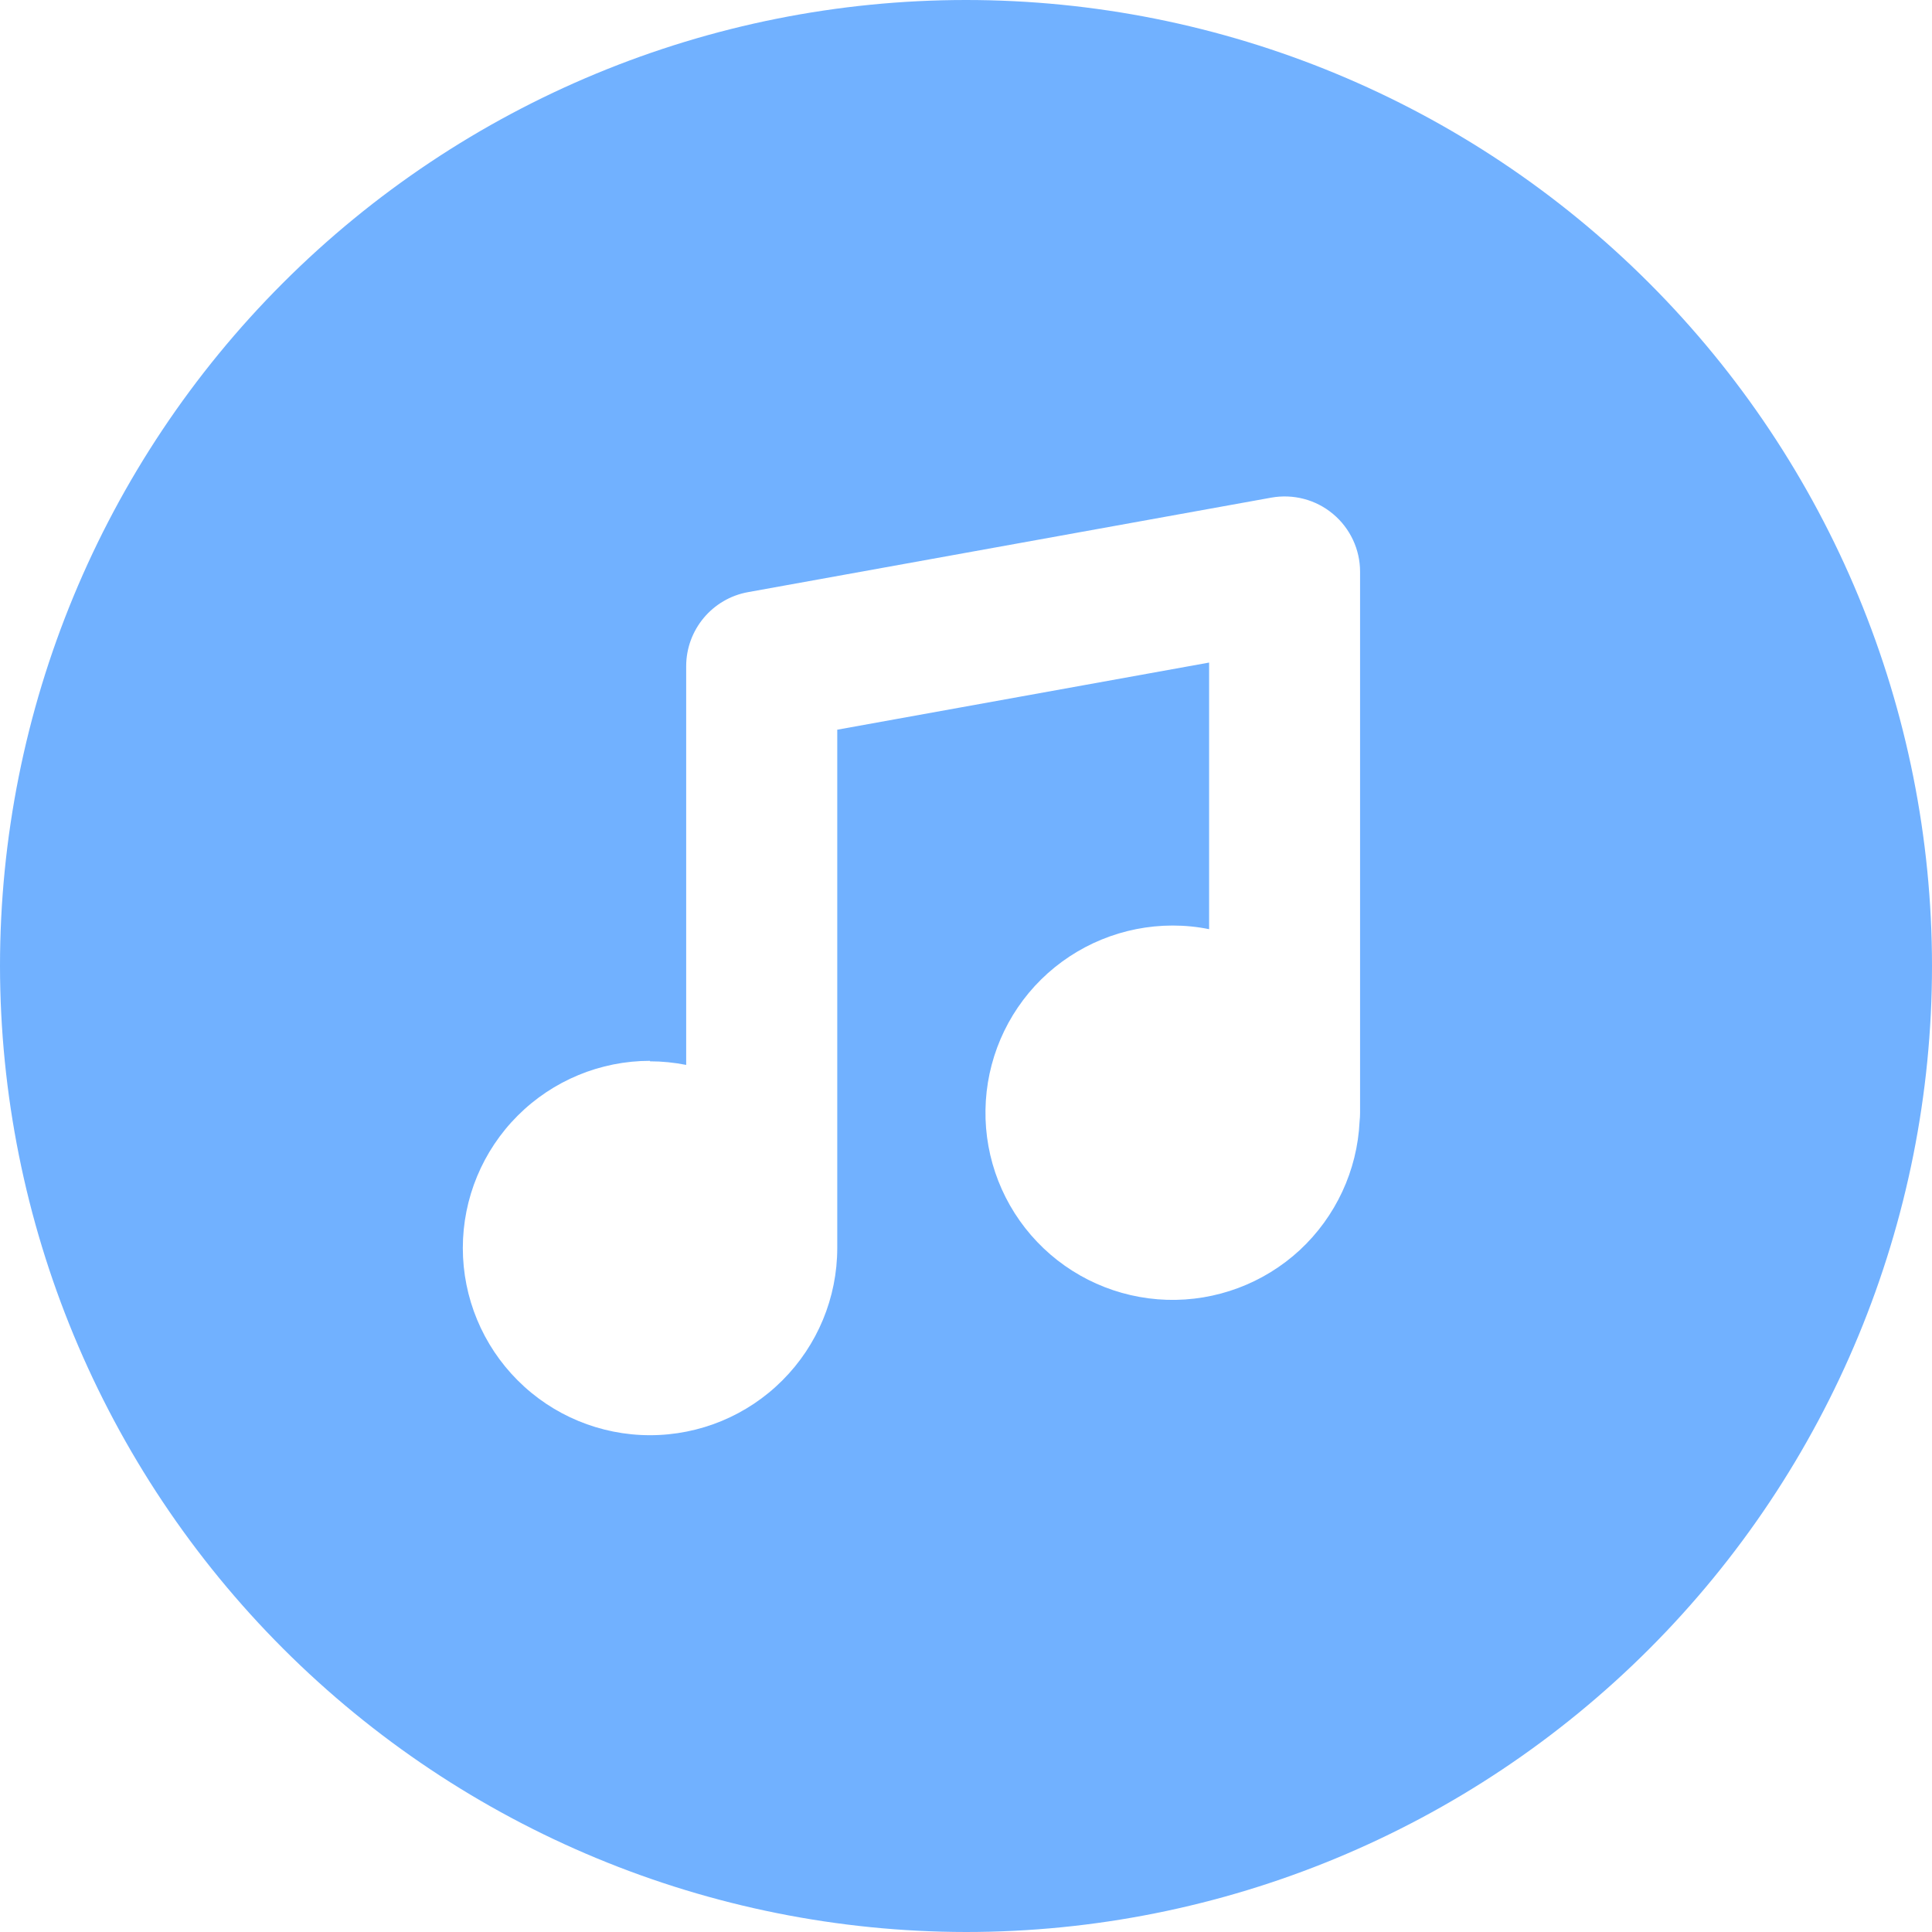 <svg width="36" height="36" viewBox="0 0 36 36" fill="none" xmlns="http://www.w3.org/2000/svg">
<path d="M18 36C22.774 36 27.352 34.103 30.728 30.728C34.104 27.352 36 22.774 36 18C36 13.226 34.103 8.648 30.728 5.273C27.352 1.896 22.774 0 18 0C13.226 0 8.648 1.897 5.272 5.273C1.896 8.648 0 13.226 0 18C0.005 22.772 1.904 27.348 5.278 30.722C8.653 34.096 13.228 35.995 18 36L18 36ZM12.111 19.776C12.338 19.776 12.563 19.799 12.786 19.843V12.417C12.785 11.736 13.273 11.152 13.942 11.033L23.687 9.273C24.097 9.199 24.52 9.309 24.839 9.577C25.159 9.844 25.344 10.24 25.343 10.656V20.736C25.343 20.789 25.34 20.842 25.334 20.896C25.291 21.81 24.89 22.671 24.219 23.294C23.547 23.915 22.657 24.248 21.742 24.22C20.827 24.191 19.96 23.805 19.327 23.142C18.695 22.48 18.348 21.596 18.363 20.68C18.377 19.765 18.75 18.892 19.402 18.249C20.055 17.607 20.933 17.247 21.849 17.246C22.078 17.246 22.306 17.268 22.53 17.314V12.346L15.601 13.597V23.255C15.601 24.18 15.233 25.067 14.579 25.721C13.925 26.376 13.038 26.743 12.112 26.743C11.187 26.743 10.3 26.376 9.646 25.721C8.992 25.067 8.624 24.18 8.624 23.255C8.624 22.33 8.992 21.443 9.646 20.789C10.3 20.135 11.187 19.767 12.112 19.767L12.111 19.776Z" fill="#71B1FF"/>
</svg>
